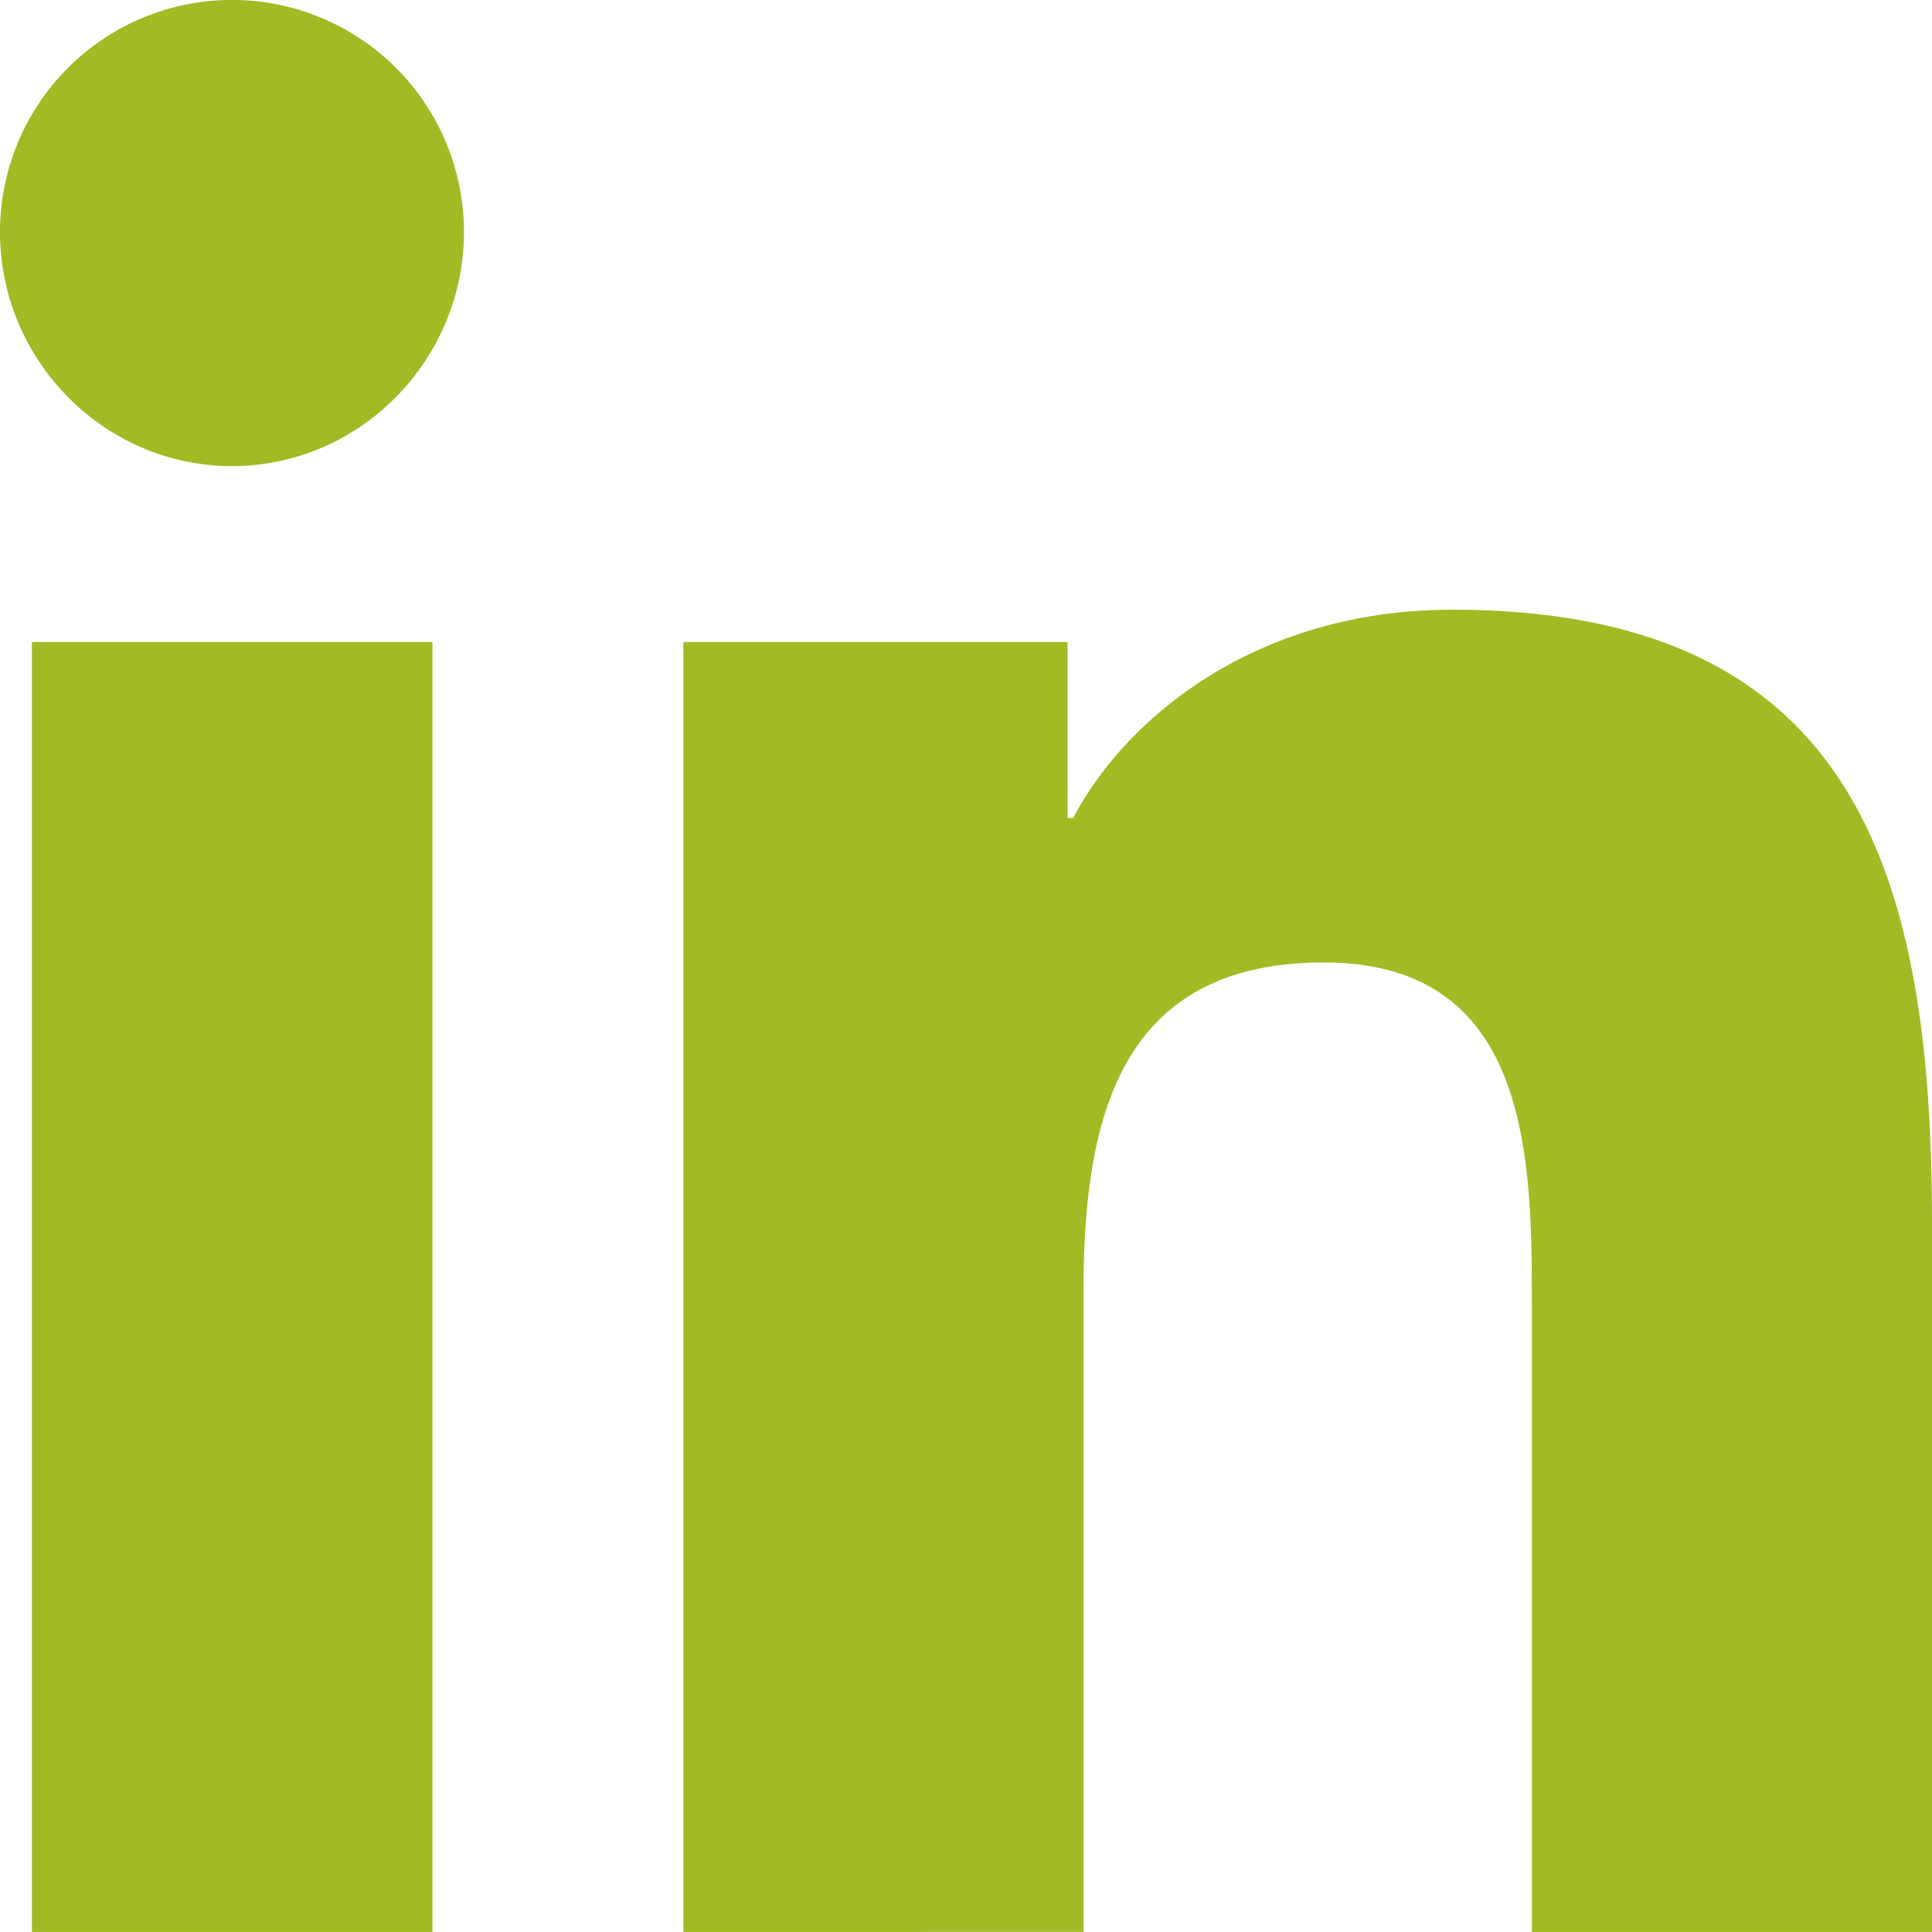 <svg id="Ebene_1" data-name="Ebene 1" xmlns="http://www.w3.org/2000/svg" width="158.044mm" height="158.038mm" viewBox="0 0 448 447.982">
  <defs>
    <style>
      .cls-1 {
        fill: #a2ba24;
      }
    </style>
  </defs>
  <path class="cls-1" d="M100.28,447.982H7.4v-299.1h92.88Zm-46.49-339.9c-29.7,0-53.79-24.6-53.79-54.3a53.79,53.79,0,0,1,107.58,0C107.58,83.482,83.48,108.082,53.79,108.082Zm394.11,339.9H355.22v-145.6c0-34.7-.7-79.2-48.29-79.2-48.29,0-55.69,37.7-55.69,76.7v148.1H158.46v-299.1h89.08v40.8h1.3c12.4-23.5,42.69-48.3,87.88-48.3,94,0,111.28,61.9,111.28,142.3v164.3Z"/>
</svg>
